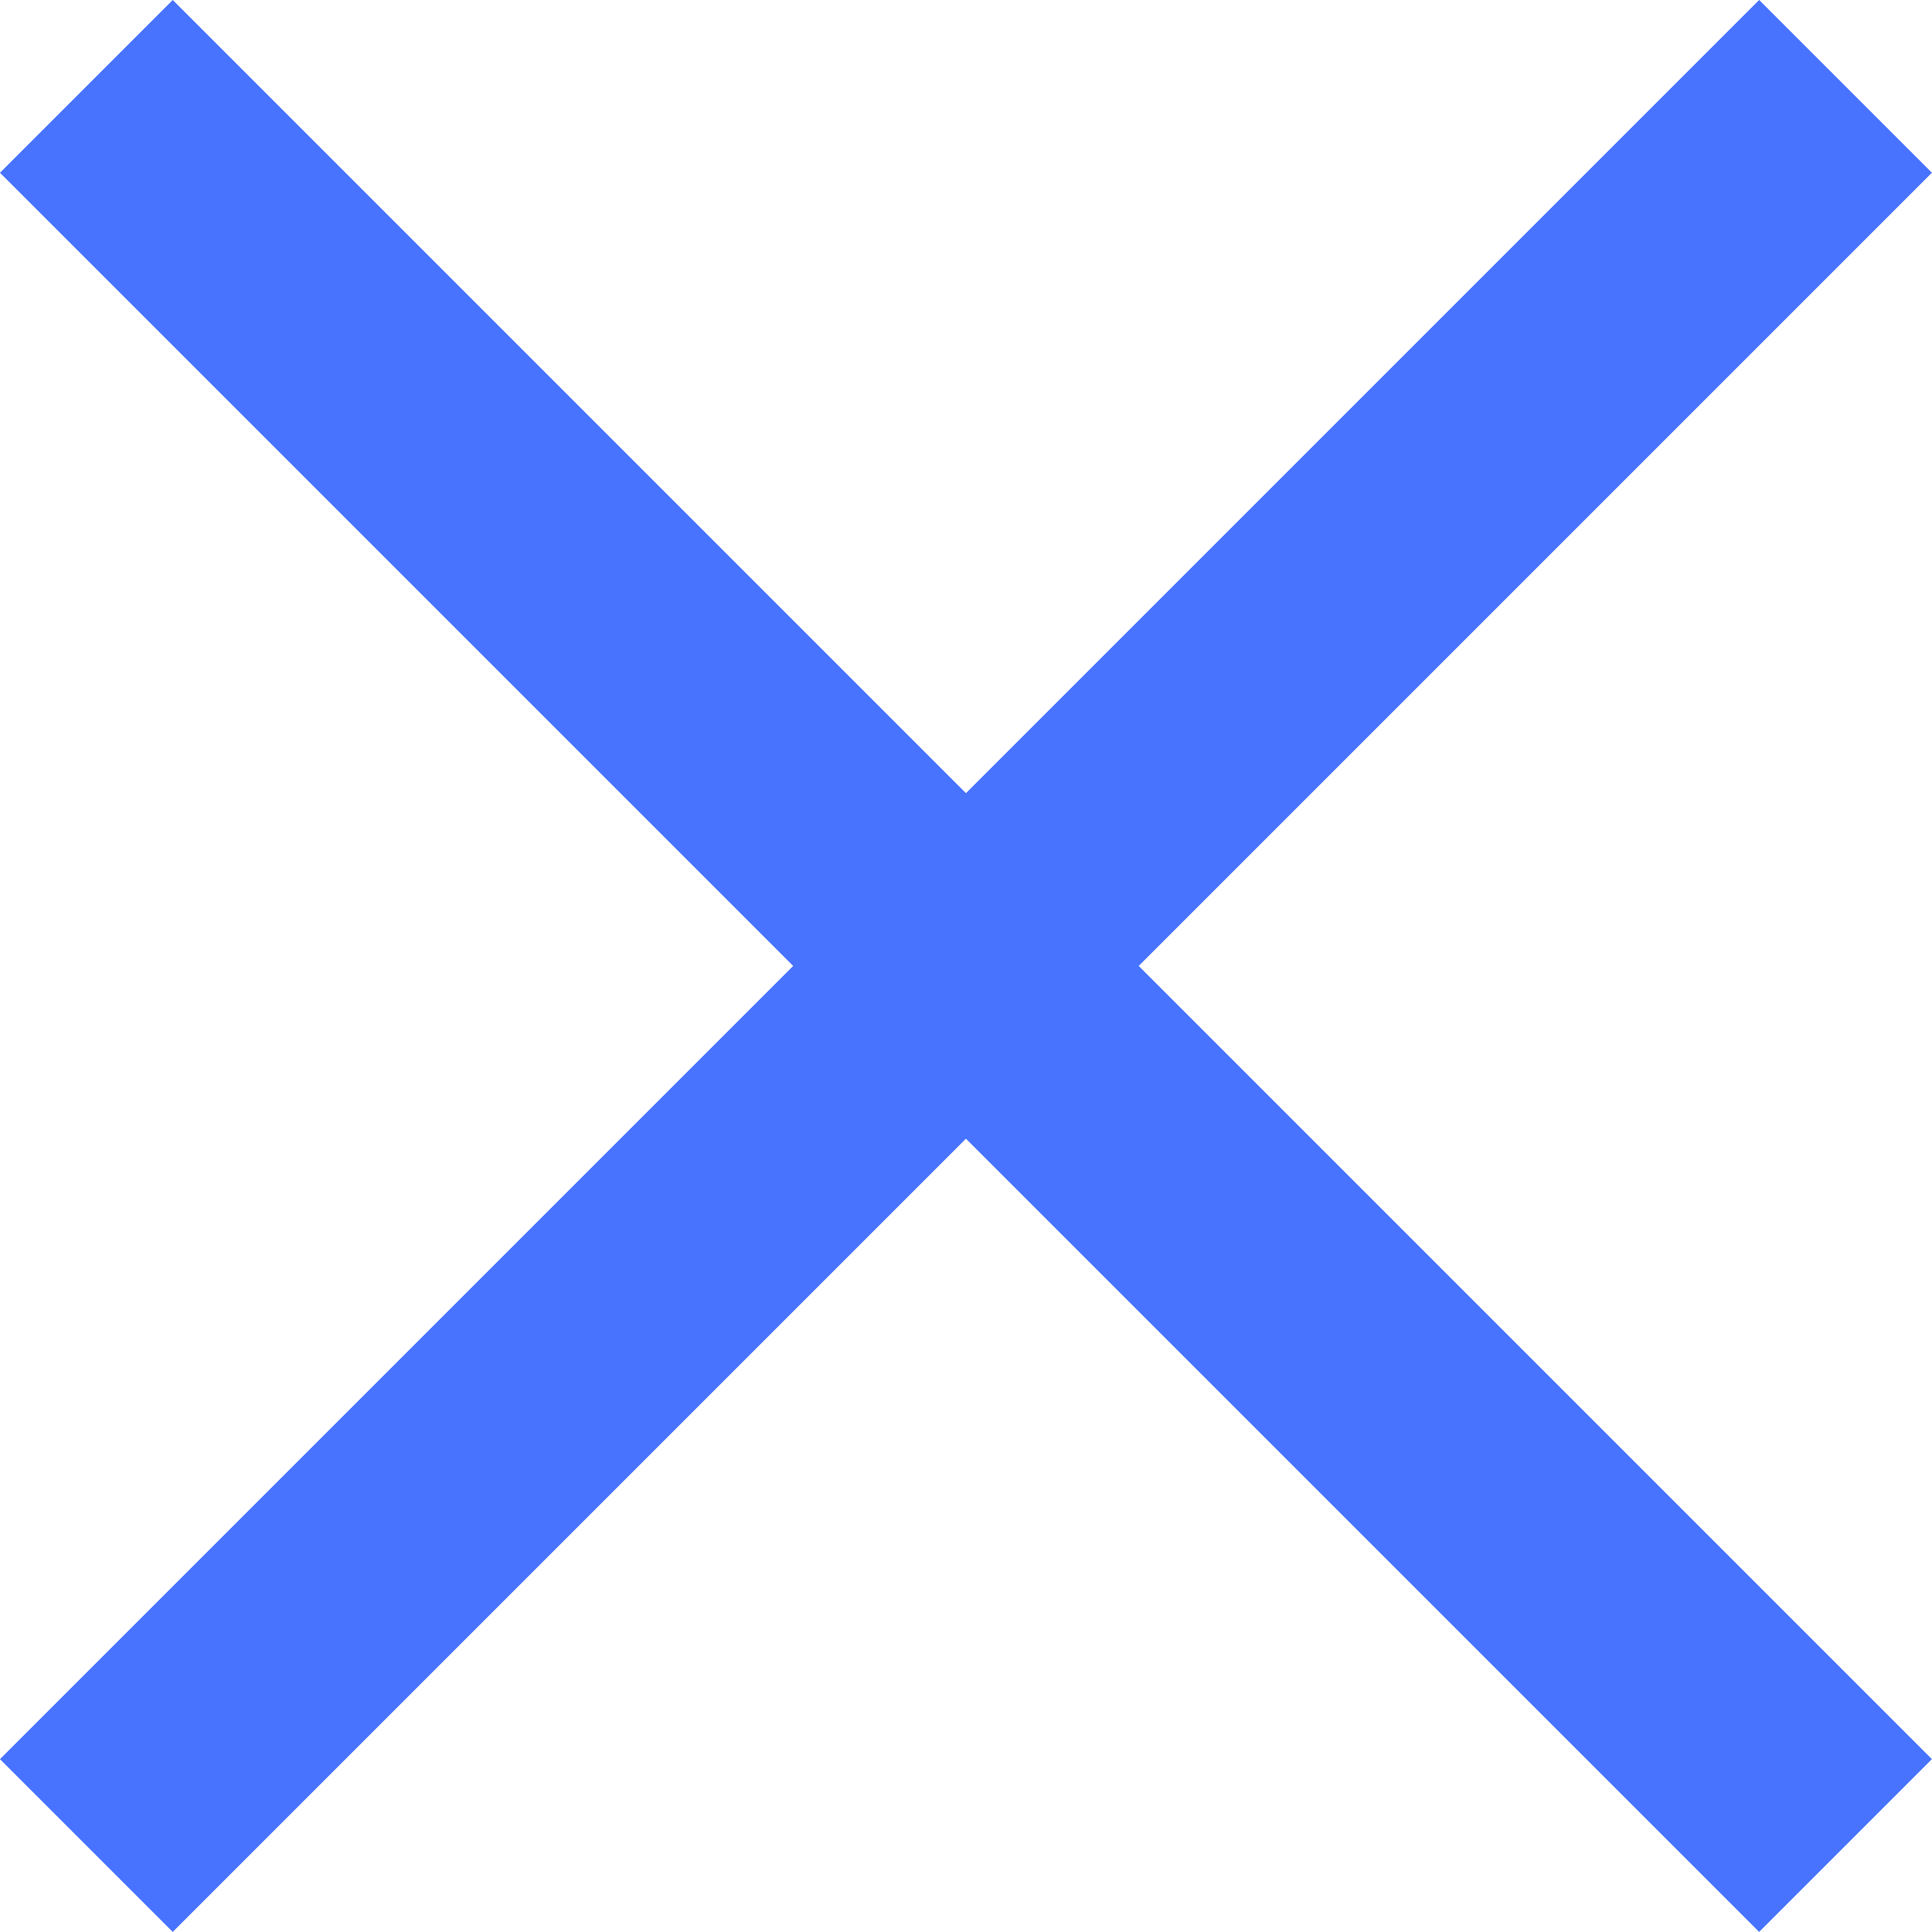 <svg xmlns="http://www.w3.org/2000/svg" width="15.816" height="15.815" viewBox="0 0 15.816 15.815">
    <g data-name="Group 17041">
        <path data-name="Line 4" transform="translate(.707 .707)" style="fill:none;stroke:#4773ff;stroke-width:2px" d="m0 0 14.401 14.401"/>
        <path data-name="Line 5" transform="translate(.707 .707)" style="fill:none;stroke:#4773ff;stroke-width:2px" d="M14.401 0 0 14.401"/>
    </g>
</svg>
